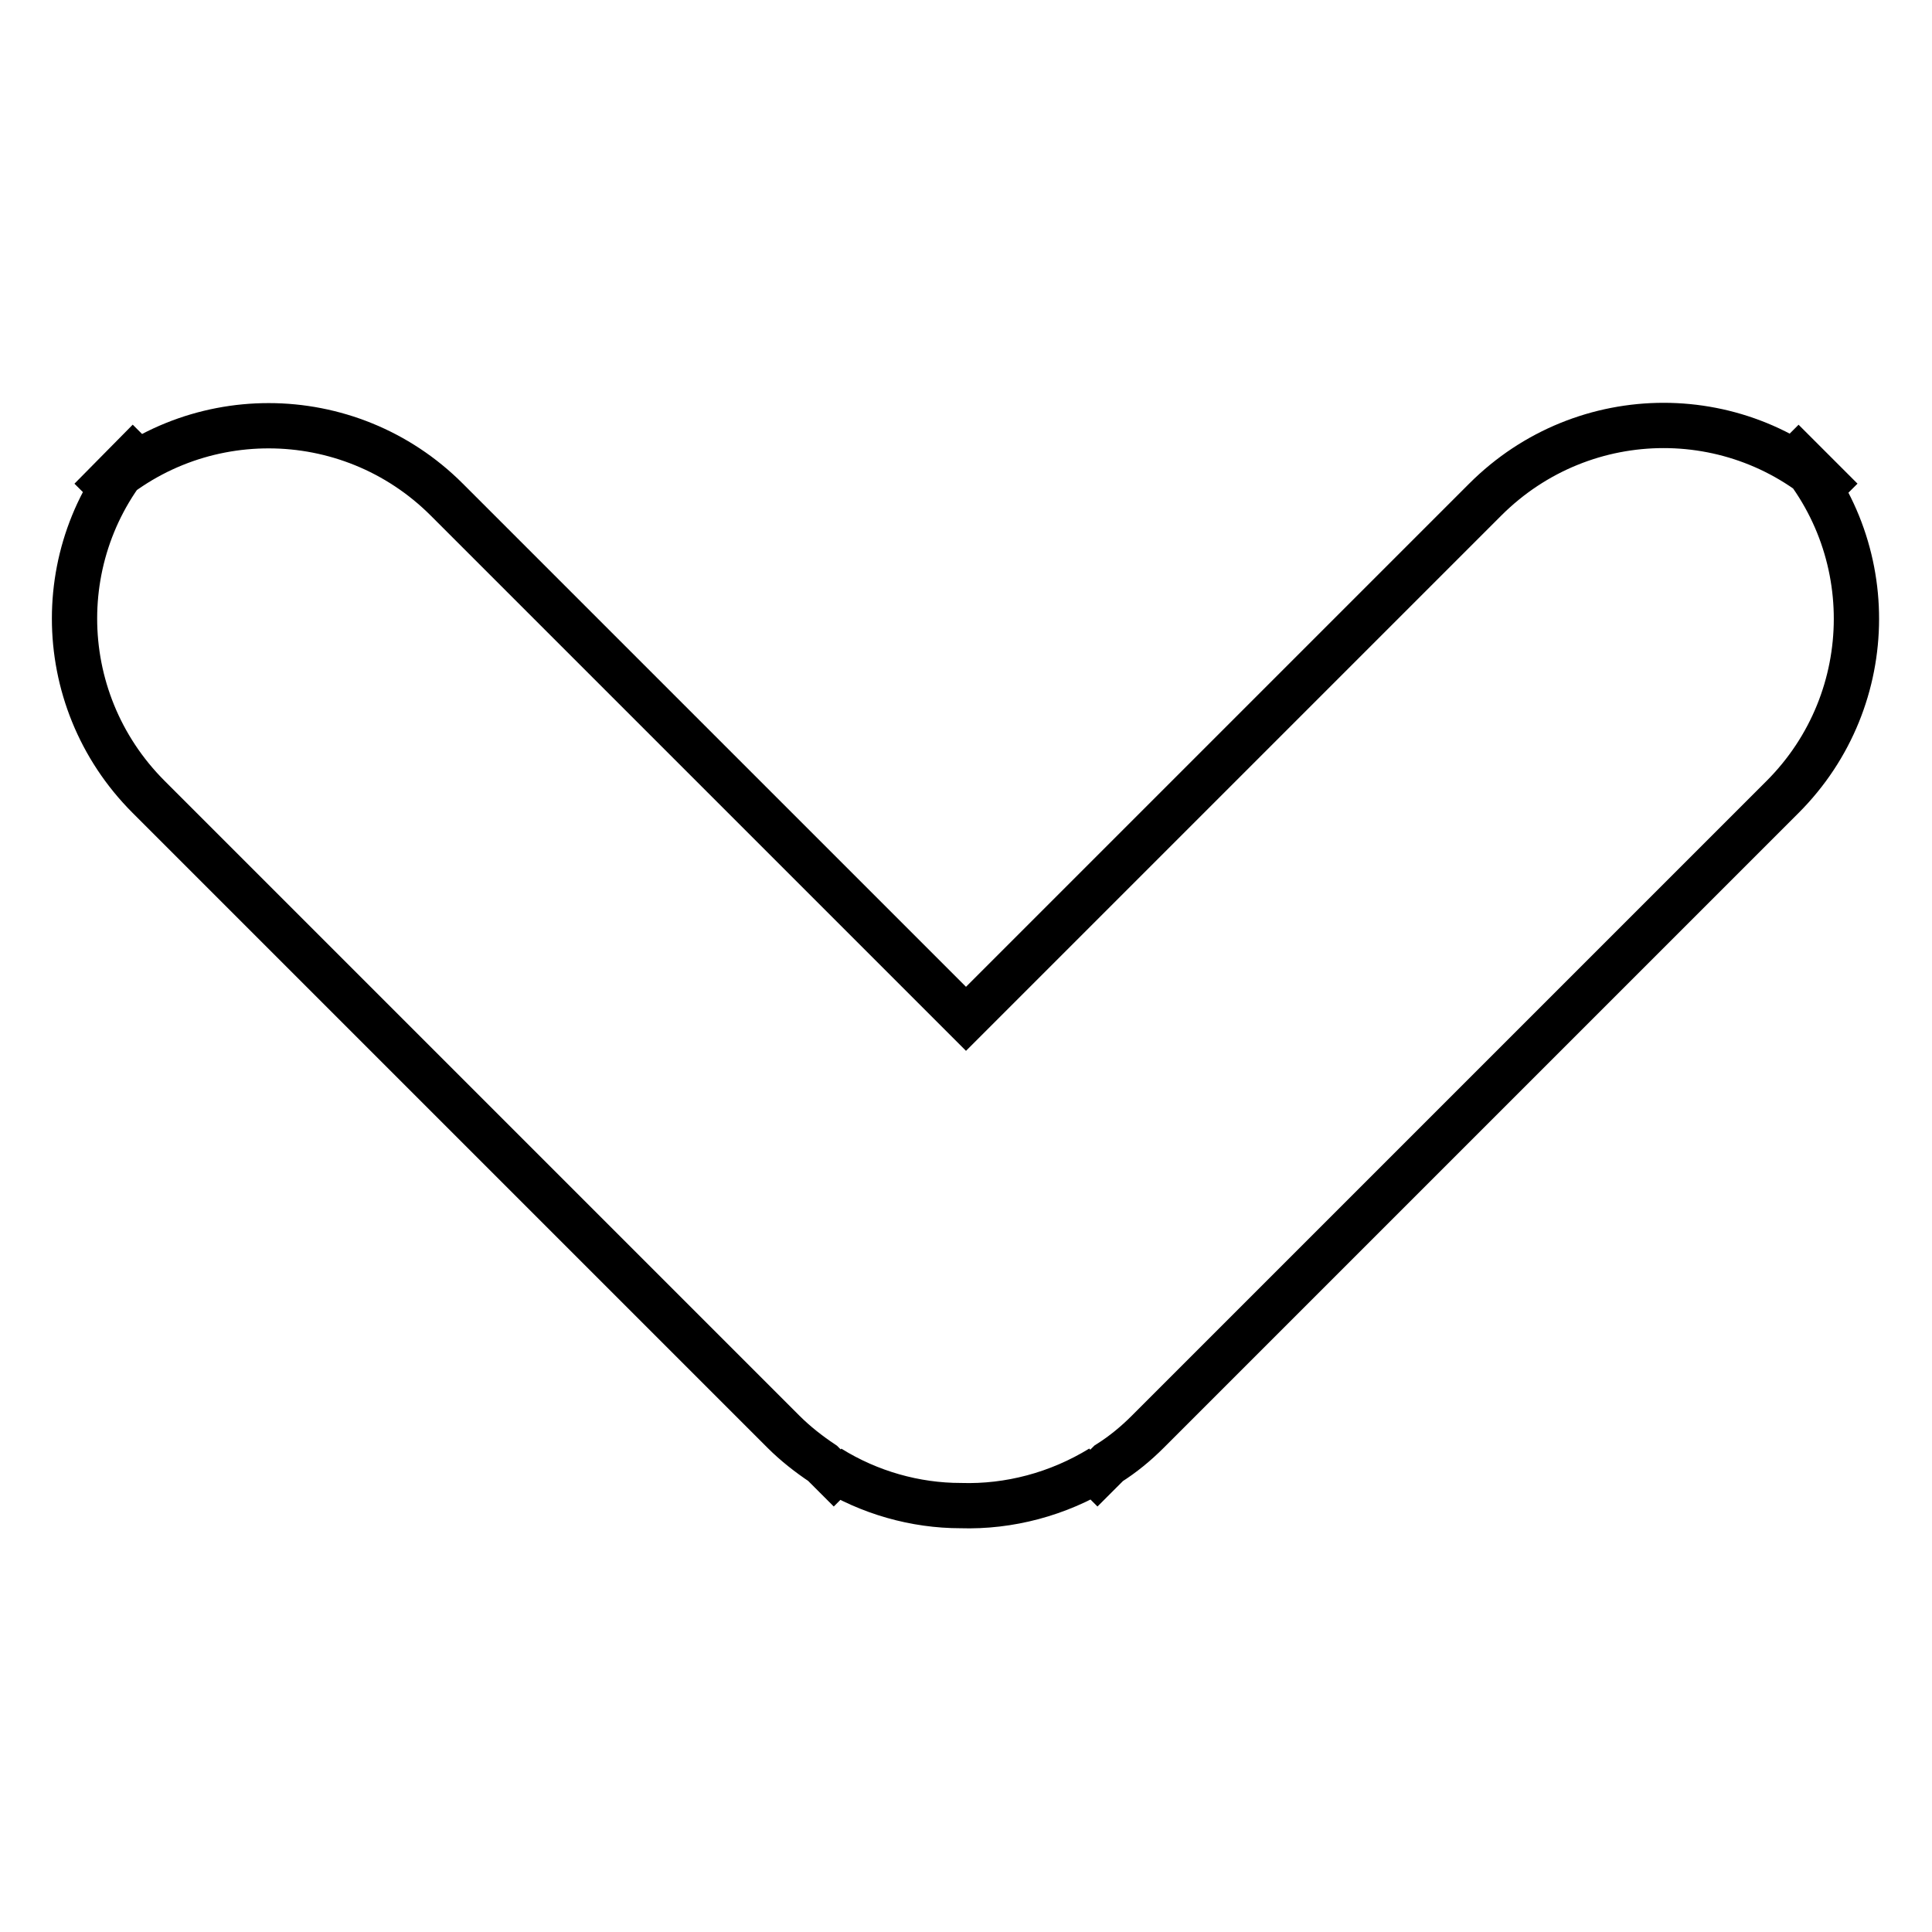 <?xml version="1.0" encoding="utf-8"?>
<!-- Svg Vector Icons : http://www.onlinewebfonts.com/icon -->
<!DOCTYPE svg PUBLIC "-//W3C//DTD SVG 1.1//EN" "http://www.w3.org/Graphics/SVG/1.1/DTD/svg11.dtd">
<svg version="1.1" xmlns="http://www.w3.org/2000/svg" xmlns:xlink="http://www.w3.org/1999/xlink" x="0px" y="0px" viewBox="0 0 256 256" enable-background="new 0 0 256 256" xml:space="preserve">
<g><g><path stroke-width="6" fill-opacity="0" stroke="#000000"  d="M128,135l68.8-68.8c13.1-13.1,34.2-13.1,47.2,0l-7.8-7.8c13.1,13.1,13,34.2,0,47.2l-84.1,84.1c-1.6,1.6-3.3,3-5.2,4.2l-3.6,3.6c1-1,1.8-2,2.6-3c-5.7,3.5-12.2,5.2-18.6,5c-6,0-12.1-1.7-17.4-5c0.8,1,1.7,2,2.7,3l-3.6-3.6c-1.8-1.2-3.6-2.6-5.2-4.2l-84.1-84.1c-13.1-13.1-13.1-34.2,0-47.2L12,66.2c13.1-13.1,34.2-13,47.2,0L128,135L128,135z"/></g></g>
</svg>